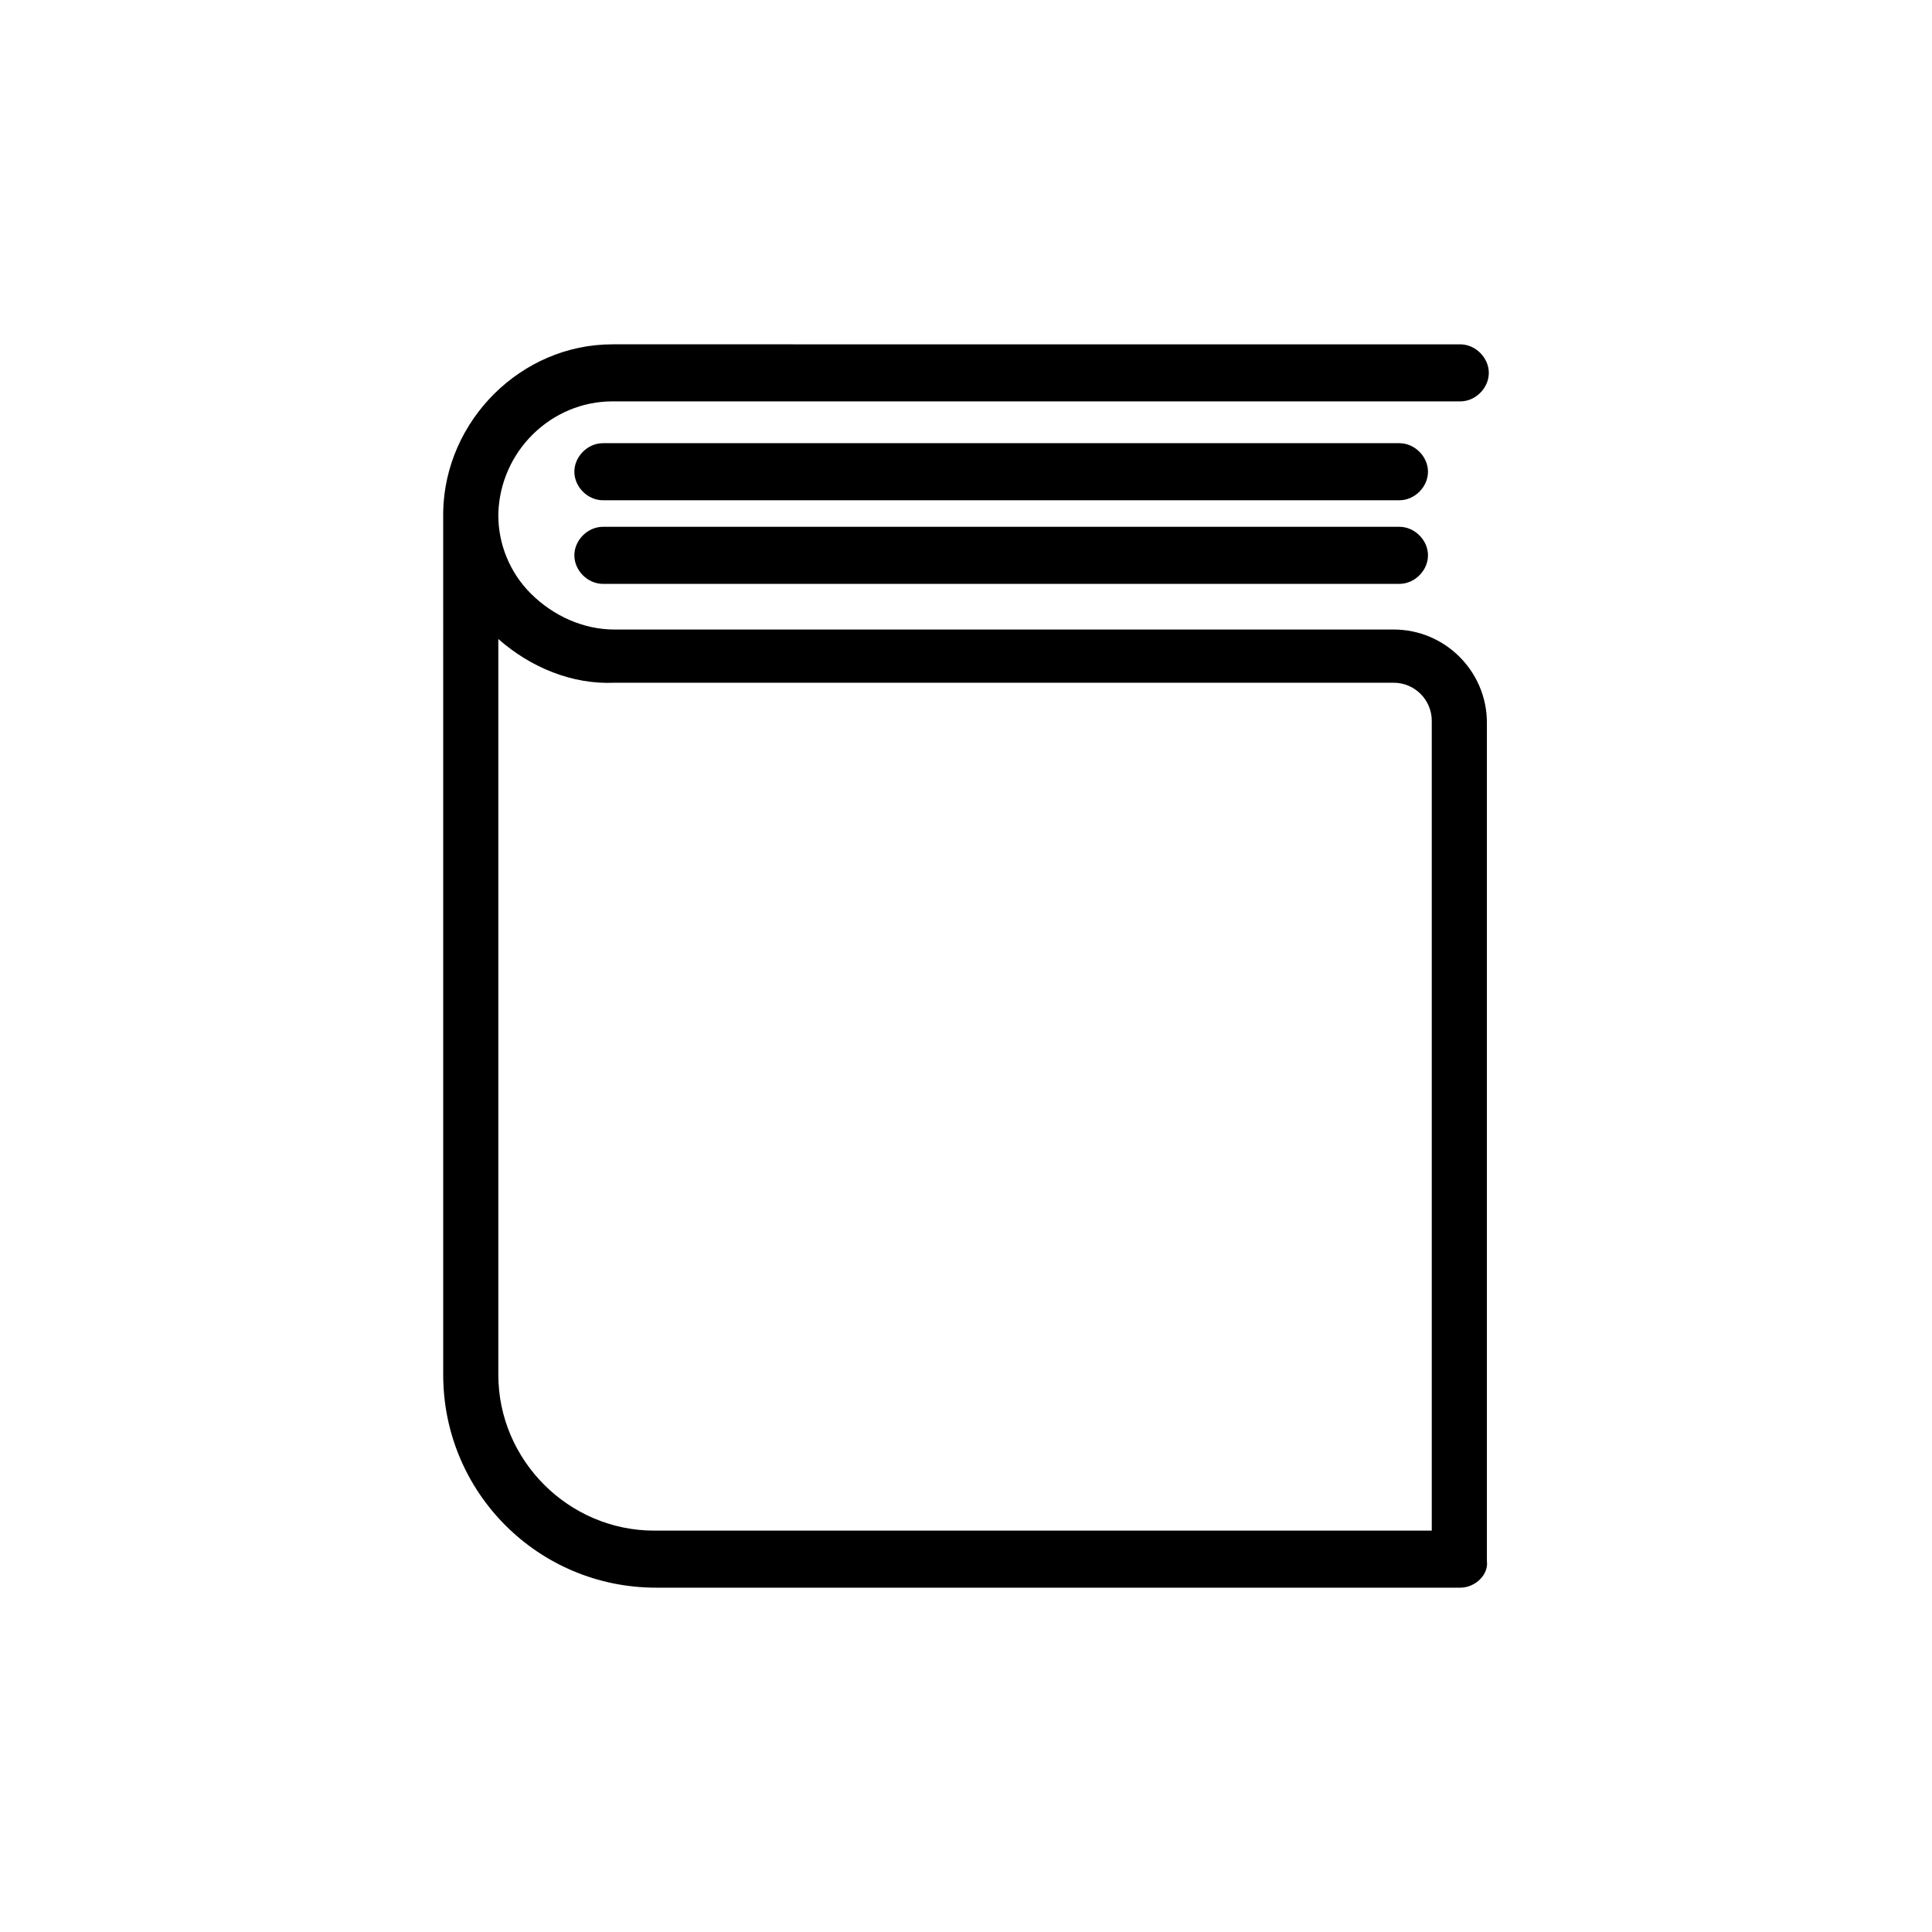 <?xml version="1.0" encoding="UTF-8"?>
<!-- The Best Svg Icon site in the world: iconSvg.co, Visit us! https://iconsvg.co -->
<svg fill="#000000" width="800px" height="800px" version="1.1" viewBox="144 144 512 512" xmlns="http://www.w3.org/2000/svg">
 <g>
  <path d="m530.99 564.75h-213.11c-31.234 0-56.426-25.191-56.426-56.426l-0.004-227.73v-1.008c0.504-24.184 20.656-44.336 44.84-44.336l224.7 0.004c4.031 0 7.559 3.527 7.559 7.559s-3.527 7.559-7.559 7.559l-224.7-0.004c-16.121 0-29.727 13.098-30.23 29.727v0.504c0 7.559 3.023 15.113 8.566 20.656 6.047 6.047 14.105 9.574 22.168 9.574h206.56c13.602 0 24.688 11.082 24.688 24.688v222.18c0.504 3.523-3.023 7.051-7.055 7.051zm-254.93-251.4v194.97c0 22.672 18.641 41.312 41.312 41.312h206.06v-214.62c0-5.543-4.535-10.078-10.078-10.078h-206.56c-11.082 0.504-22.168-4.027-30.73-11.586z"/>
  <path d="m514.87 276.57h-211.1c-4.031 0-7.559-3.527-7.559-7.559s3.527-7.559 7.559-7.559h211.1c4.031 0 7.559 3.527 7.559 7.559s-3.527 7.559-7.559 7.559z"/>
  <path d="m514.87 298.73h-211.1c-4.031 0-7.559-3.527-7.559-7.559s3.527-7.559 7.559-7.559h211.1c4.031 0 7.559 3.527 7.559 7.559s-3.527 7.559-7.559 7.559z"/>
 </g>
</svg>